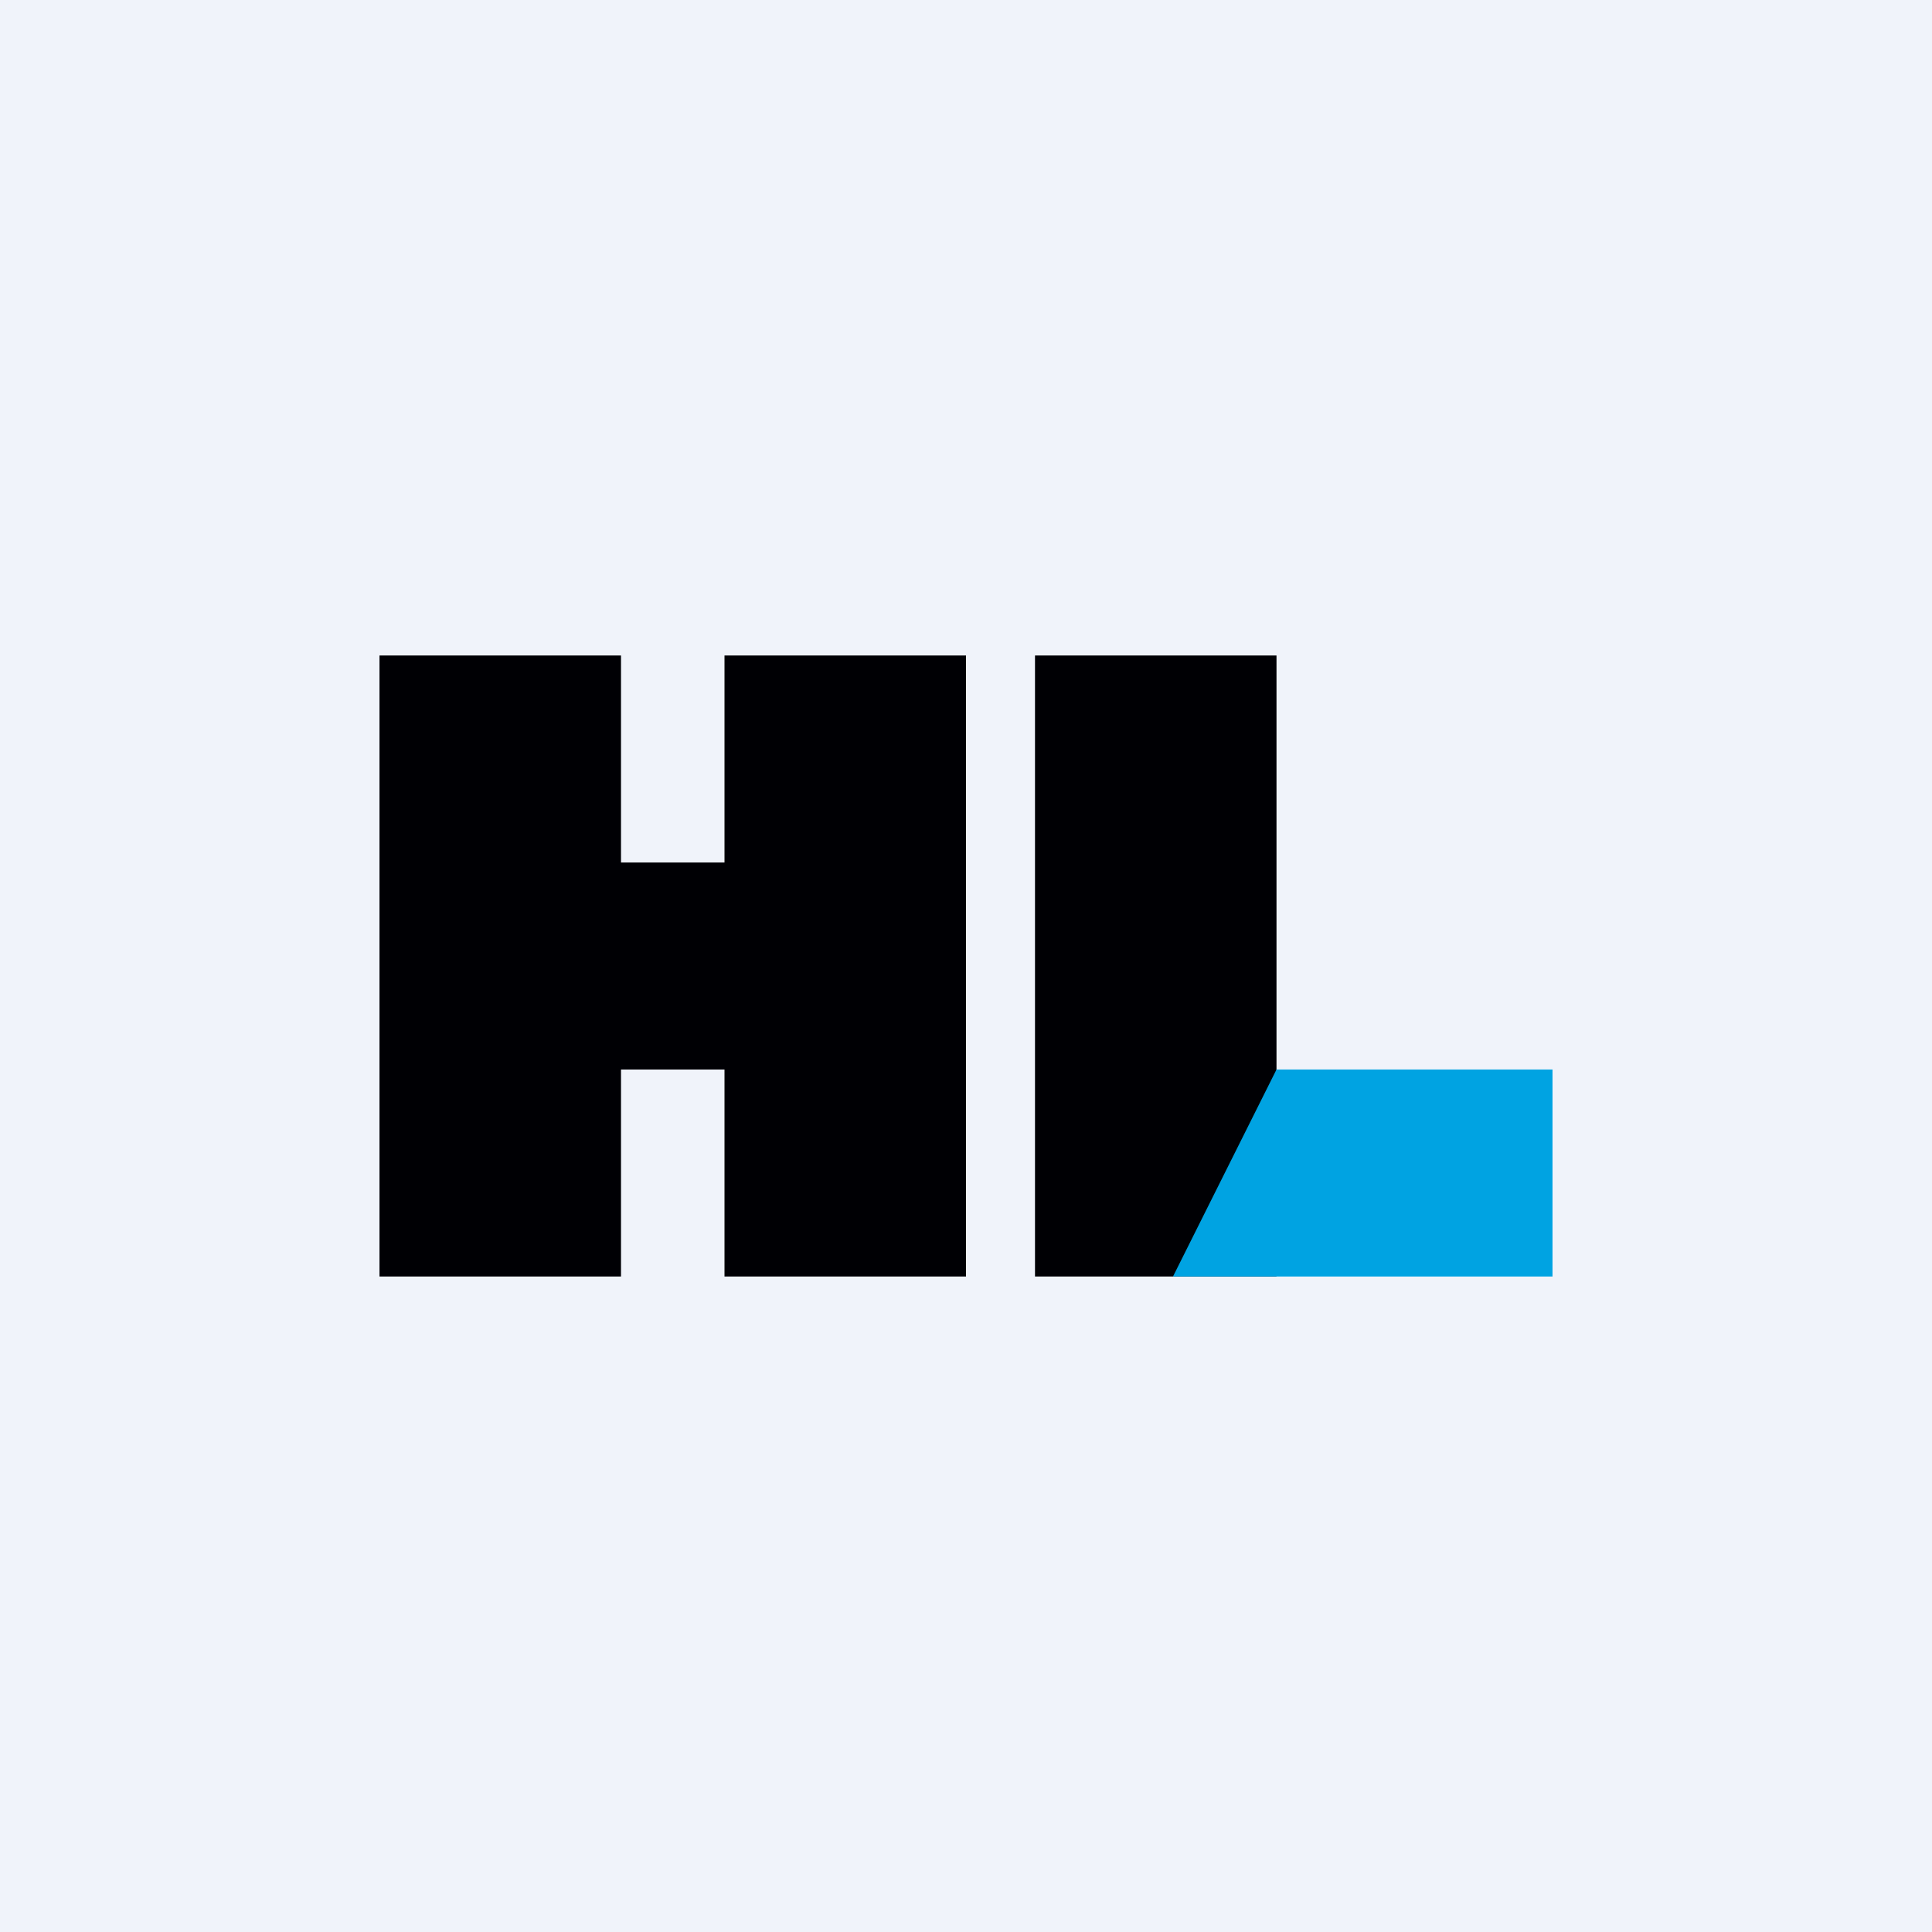 <!-- by TradingView --><svg width="56" height="56" viewBox="0 0 56 56" xmlns="http://www.w3.org/2000/svg"><path fill="#F0F3FA" d="M0 0h56v56H0z"/><path fill="#000004" d="M30 19h7v18h-7z"/><path d="M45 31v6H34l3-6h8Z" fill="#00A3E2"/><path d="M11 19h7v6h3v-6h7v18h-7v-6h-3v6h-7V19Z" fill="#000004"/></svg>